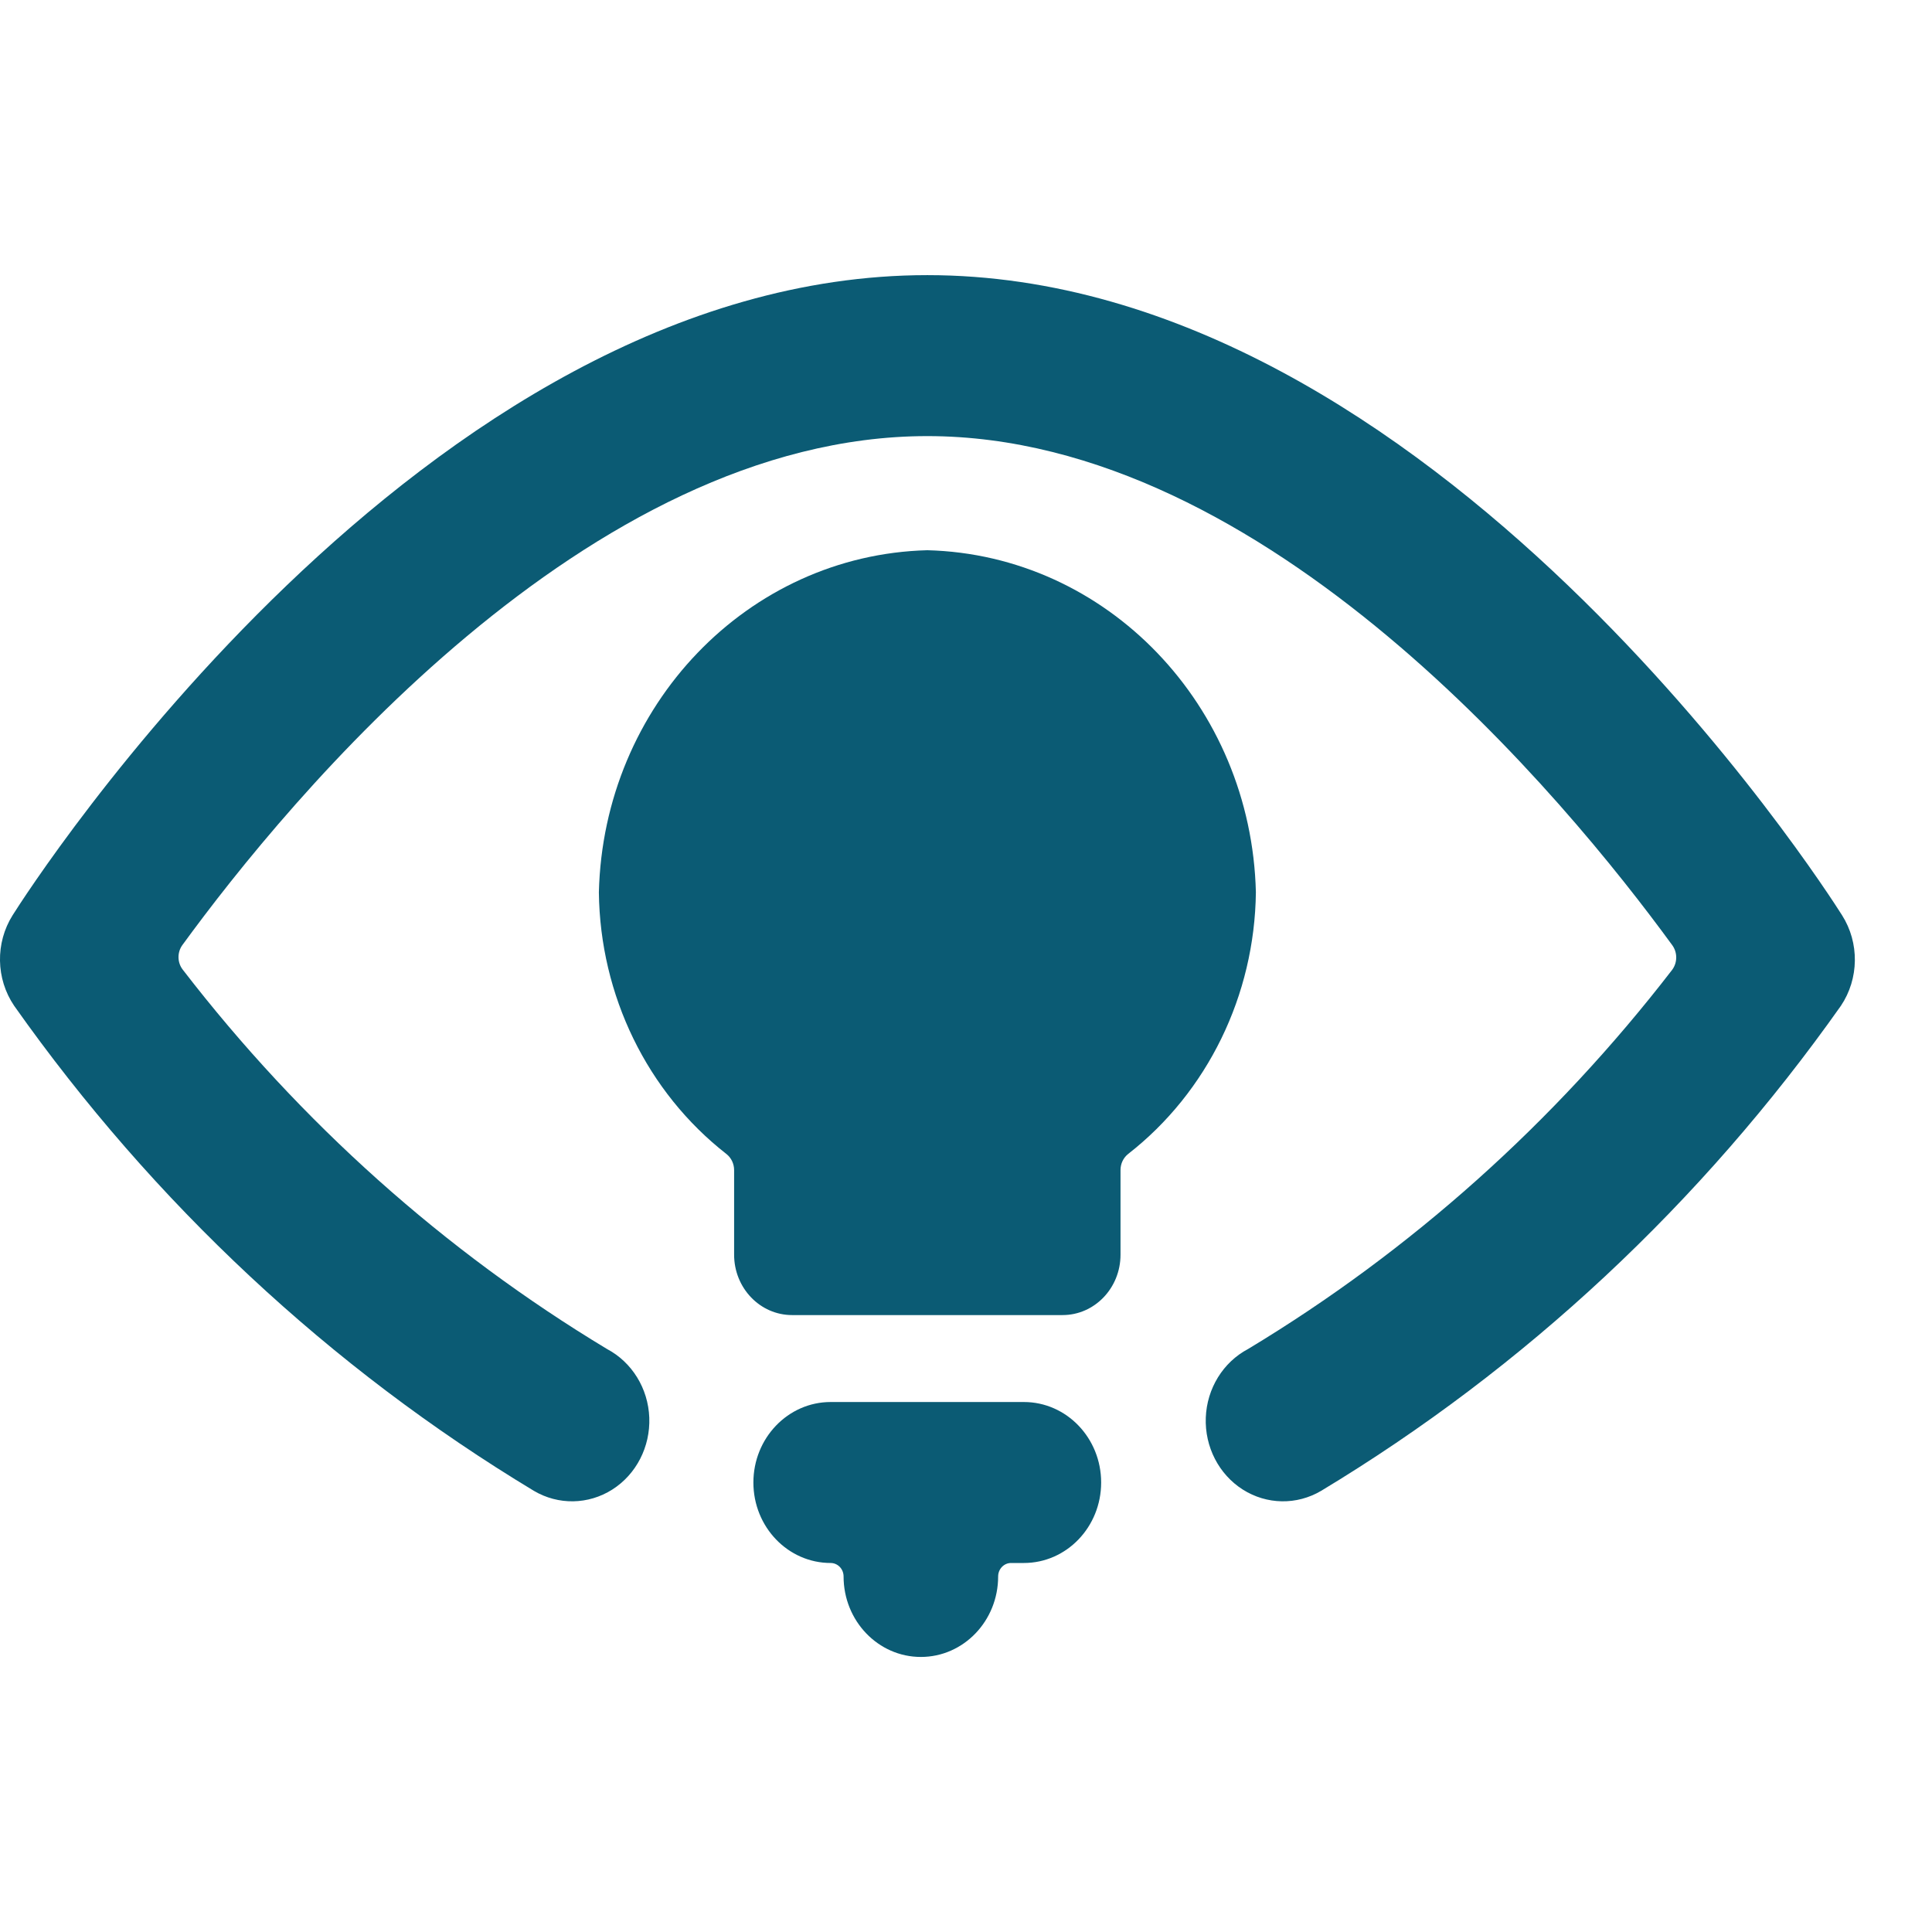 <?xml version="1.0" encoding="UTF-8"?>
<svg xmlns="http://www.w3.org/2000/svg" width="44" height="44" viewBox="0 0 44 44" fill="none">
  <path d="M23.318 31.93H18.918C17.946 31.93 17.158 32.751 17.158 33.763C17.158 34.776 17.946 35.596 18.918 35.596C18.996 35.596 19.071 35.629 19.126 35.686C19.181 35.743 19.212 35.821 19.212 35.903C19.212 36.915 20 37.736 20.972 37.736C21.944 37.736 22.732 36.915 22.732 35.903C22.732 35.734 22.863 35.597 23.024 35.596H23.318C24.29 35.596 25.078 34.776 25.078 33.763C25.078 32.751 24.29 31.93 23.318 31.93V31.93Z" fill="#0B5B74"></path>
  <path d="M21.119 12.531C17.031 12.638 13.742 16.065 13.639 20.323C13.666 22.671 14.739 24.872 16.543 26.281C16.654 26.368 16.719 26.504 16.719 26.648V28.575C16.719 29.334 17.31 29.95 18.039 29.95H24.199C24.928 29.95 25.519 29.334 25.519 28.575V26.646C25.519 26.502 25.584 26.366 25.695 26.279C27.499 24.871 28.574 22.67 28.602 20.321C28.498 16.062 25.207 12.636 21.119 12.531Z" fill="#0B5B74"></path>
  <path d="M41.951 20.843C41.576 20.248 32.623 6.266 21.119 6.266C9.616 6.266 0.663 20.248 0.288 20.843C-0.109 21.473 -0.095 22.292 0.323 22.907C3.496 27.399 7.526 31.16 12.159 33.953C12.715 34.281 13.398 34.27 13.944 33.924C14.489 33.578 14.812 32.951 14.787 32.286C14.762 31.621 14.393 31.023 13.823 30.722C10.119 28.49 6.844 25.563 4.165 22.087C4.036 21.924 4.032 21.689 4.155 21.521C6.563 18.217 13.376 9.932 21.119 9.932C28.863 9.932 35.669 18.217 38.081 21.521C38.206 21.688 38.206 21.922 38.081 22.089C35.402 25.563 32.128 28.491 28.425 30.722C27.855 31.023 27.486 31.621 27.461 32.286C27.436 32.951 27.759 33.578 28.304 33.924C28.85 34.27 29.533 34.281 30.088 33.953C34.722 31.16 38.752 27.399 41.925 22.907C42.34 22.29 42.35 21.471 41.951 20.843Z" fill="#0B5B74"></path>
</svg>

